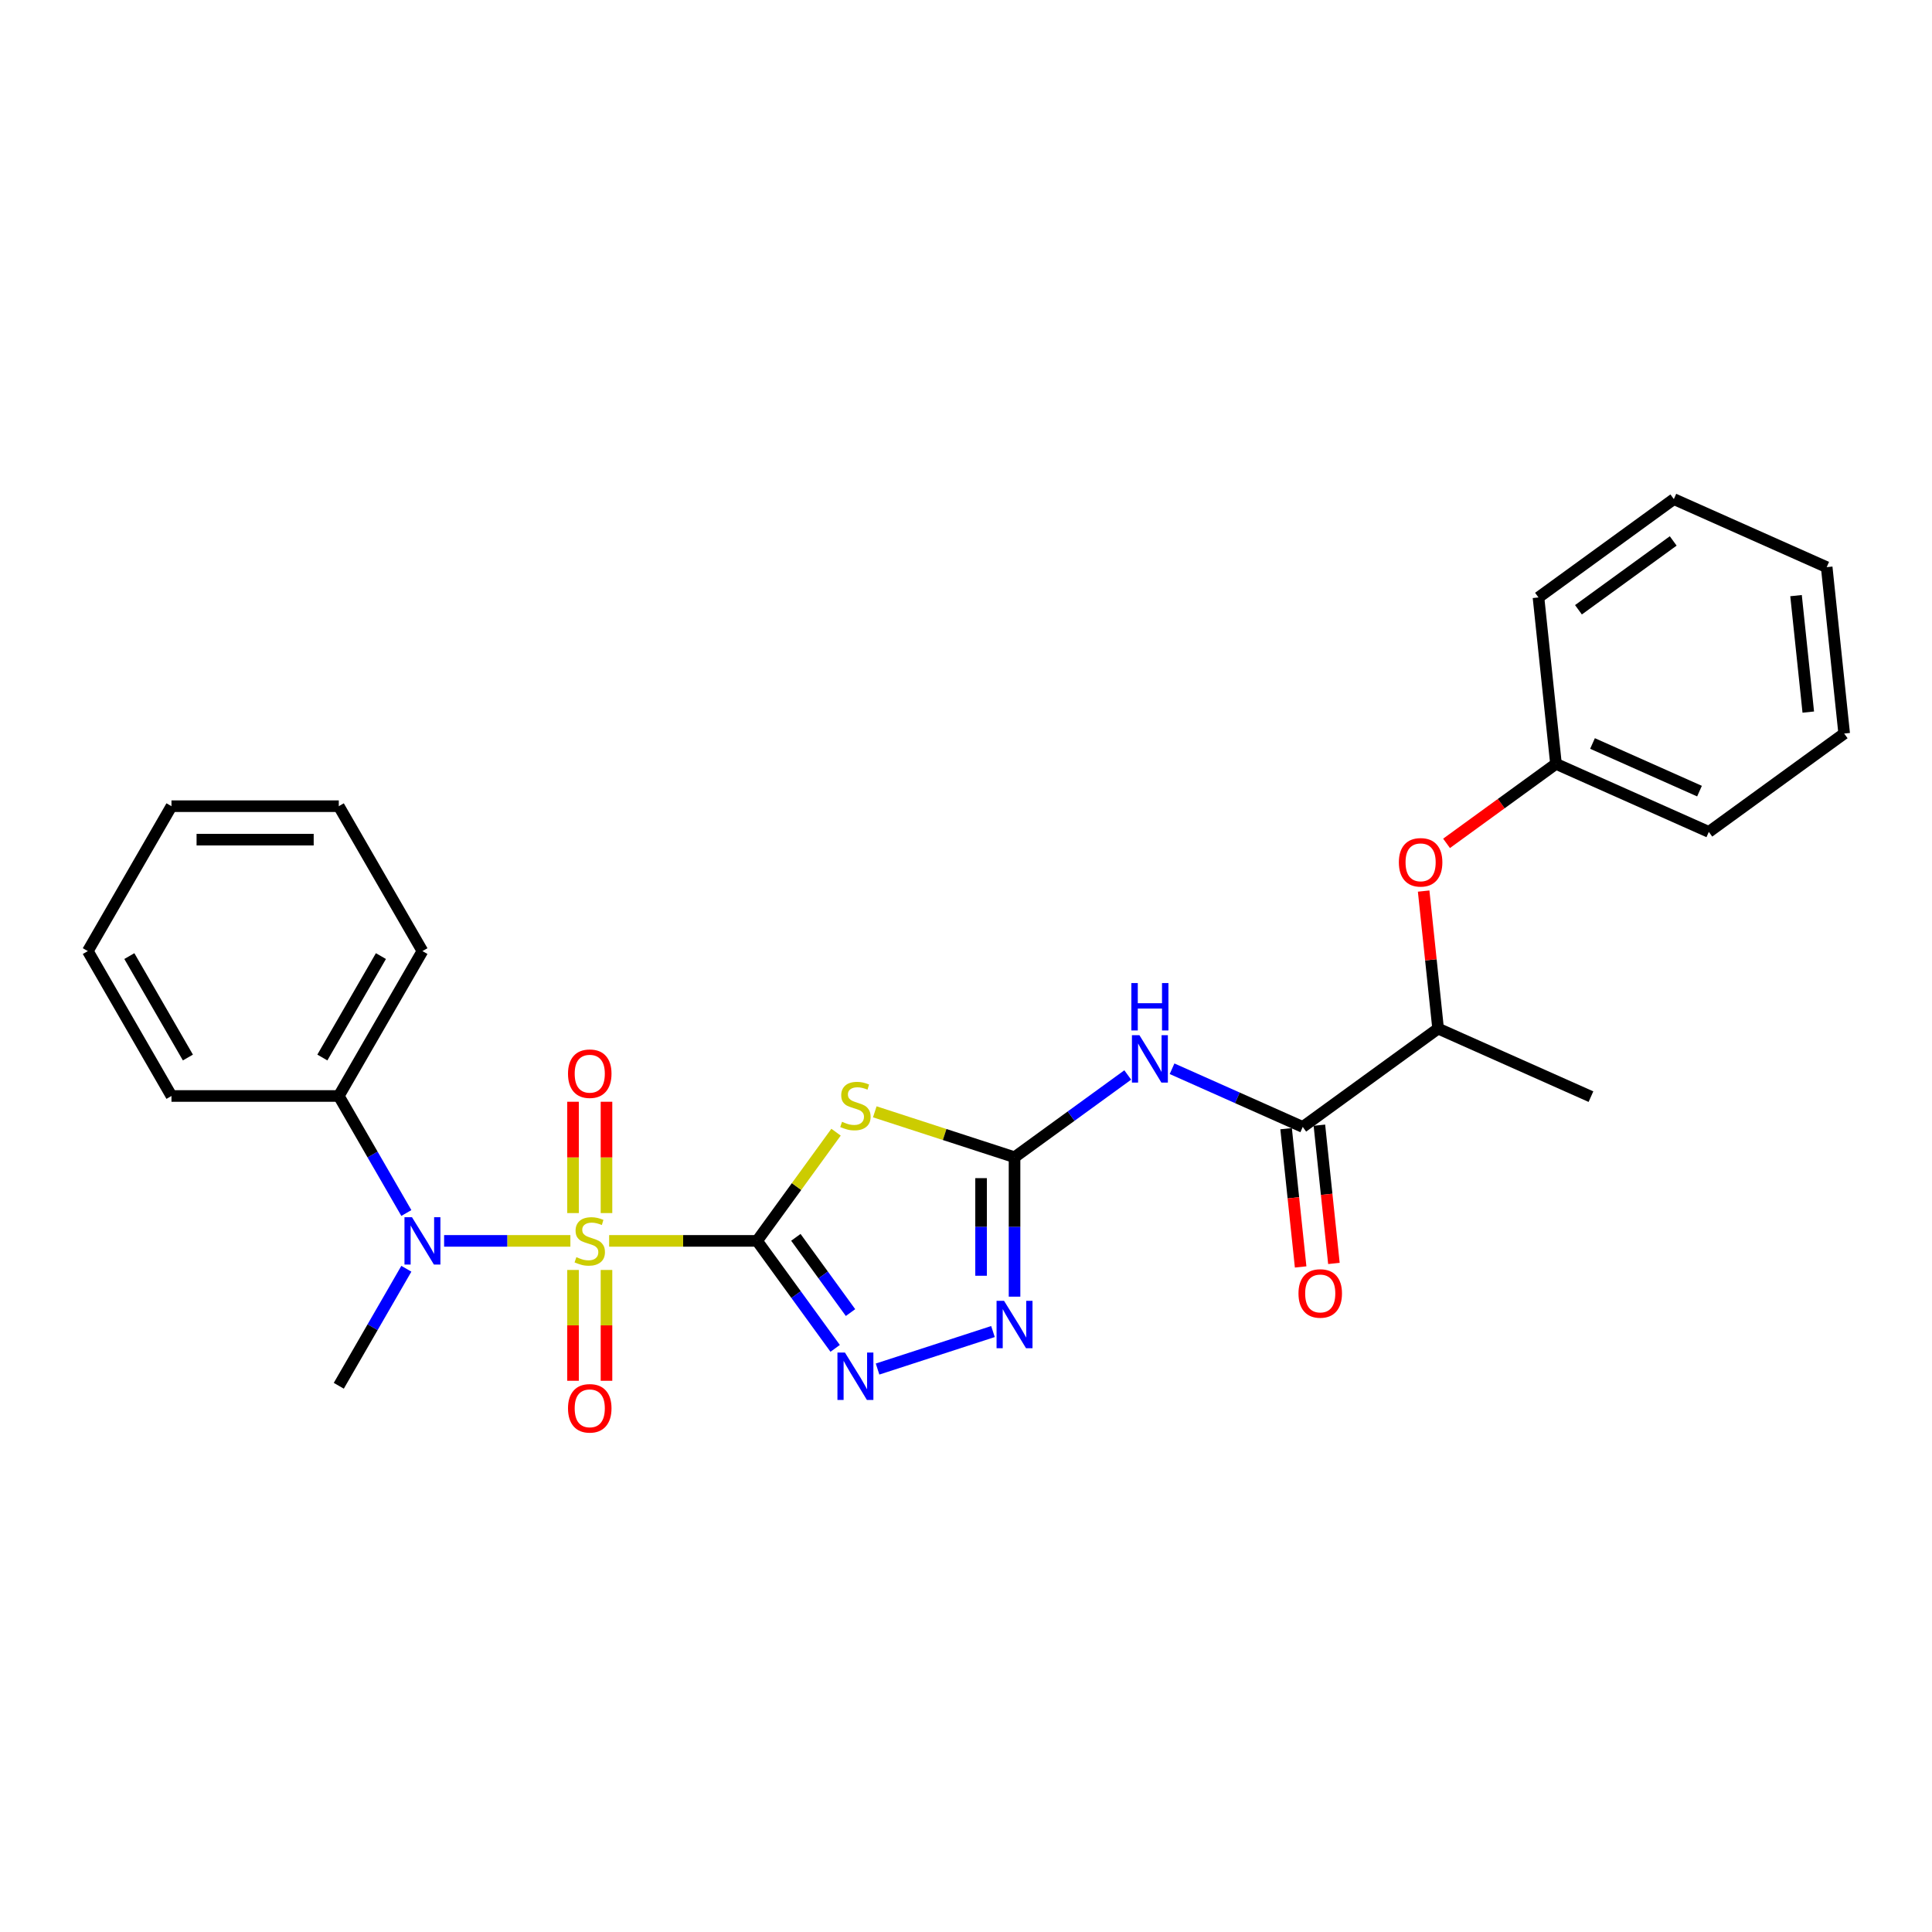 <?xml version='1.0' encoding='iso-8859-1'?>
<svg version='1.1' baseProfile='full'
              xmlns='http://www.w3.org/2000/svg'
                      xmlns:rdkit='http://www.rdkit.org/xml'
                      xmlns:xlink='http://www.w3.org/1999/xlink'
                  xml:space='preserve'
width='1000px' height='1000px' viewBox='0 0 1000 1000'>
<!-- END OF HEADER -->
<rect style='opacity:1.0;fill:#FFFFFF;stroke:none' width='1000' height='1000' x='0' y='0'> </rect>
<path class='bond-0' d='M 391.858,642.279 L 353.572,642.279' style='fill:none;fill-rule:evenodd;stroke:#000000;stroke-width:6px;stroke-linecap:butt;stroke-linejoin:miter;stroke-opacity:1' />
<path class='bond-0' d='M 353.572,642.279 L 315.286,642.279' style='fill:none;fill-rule:evenodd;stroke:#CCCC00;stroke-width:6px;stroke-linecap:butt;stroke-linejoin:miter;stroke-opacity:1' />
<path class='bond-1' d='M 391.858,642.279 L 412.295,614.149' style='fill:none;fill-rule:evenodd;stroke:#000000;stroke-width:6px;stroke-linecap:butt;stroke-linejoin:miter;stroke-opacity:1' />
<path class='bond-1' d='M 412.295,614.149 L 432.733,586.02' style='fill:none;fill-rule:evenodd;stroke:#CCCC00;stroke-width:6px;stroke-linecap:butt;stroke-linejoin:miter;stroke-opacity:1' />
<path class='bond-3' d='M 391.858,642.279 L 412.068,670.096' style='fill:none;fill-rule:evenodd;stroke:#000000;stroke-width:6px;stroke-linecap:butt;stroke-linejoin:miter;stroke-opacity:1' />
<path class='bond-3' d='M 412.068,670.096 L 432.279,697.913' style='fill:none;fill-rule:evenodd;stroke:#0000FF;stroke-width:6px;stroke-linecap:butt;stroke-linejoin:miter;stroke-opacity:1' />
<path class='bond-3' d='M 411.934,640.443 L 426.081,659.915' style='fill:none;fill-rule:evenodd;stroke:#000000;stroke-width:6px;stroke-linecap:butt;stroke-linejoin:miter;stroke-opacity:1' />
<path class='bond-3' d='M 426.081,659.915 L 440.228,679.387' style='fill:none;fill-rule:evenodd;stroke:#0000FF;stroke-width:6px;stroke-linecap:butt;stroke-linejoin:miter;stroke-opacity:1' />
<path class='bond-6' d='M 295.229,642.279 L 262.55,642.279' style='fill:none;fill-rule:evenodd;stroke:#CCCC00;stroke-width:6px;stroke-linecap:butt;stroke-linejoin:miter;stroke-opacity:1' />
<path class='bond-6' d='M 262.55,642.279 L 229.872,642.279' style='fill:none;fill-rule:evenodd;stroke:#0000FF;stroke-width:6px;stroke-linecap:butt;stroke-linejoin:miter;stroke-opacity:1' />
<path class='bond-8' d='M 313.917,627.886 L 313.917,599.076' style='fill:none;fill-rule:evenodd;stroke:#CCCC00;stroke-width:6px;stroke-linecap:butt;stroke-linejoin:miter;stroke-opacity:1' />
<path class='bond-8' d='M 313.917,599.076 L 313.917,570.265' style='fill:none;fill-rule:evenodd;stroke:#FF0000;stroke-width:6px;stroke-linecap:butt;stroke-linejoin:miter;stroke-opacity:1' />
<path class='bond-8' d='M 296.597,627.886 L 296.597,599.076' style='fill:none;fill-rule:evenodd;stroke:#CCCC00;stroke-width:6px;stroke-linecap:butt;stroke-linejoin:miter;stroke-opacity:1' />
<path class='bond-8' d='M 296.597,599.076 L 296.597,570.265' style='fill:none;fill-rule:evenodd;stroke:#FF0000;stroke-width:6px;stroke-linecap:butt;stroke-linejoin:miter;stroke-opacity:1' />
<path class='bond-9' d='M 296.597,657.33 L 296.597,686.01' style='fill:none;fill-rule:evenodd;stroke:#CCCC00;stroke-width:6px;stroke-linecap:butt;stroke-linejoin:miter;stroke-opacity:1' />
<path class='bond-9' d='M 296.597,686.01 L 296.597,714.69' style='fill:none;fill-rule:evenodd;stroke:#FF0000;stroke-width:6px;stroke-linecap:butt;stroke-linejoin:miter;stroke-opacity:1' />
<path class='bond-9' d='M 313.917,657.33 L 313.917,686.01' style='fill:none;fill-rule:evenodd;stroke:#CCCC00;stroke-width:6px;stroke-linecap:butt;stroke-linejoin:miter;stroke-opacity:1' />
<path class='bond-9' d='M 313.917,686.01 L 313.917,714.69' style='fill:none;fill-rule:evenodd;stroke:#FF0000;stroke-width:6px;stroke-linecap:butt;stroke-linejoin:miter;stroke-opacity:1' />
<path class='bond-2' d='M 452.789,575.476 L 488.956,587.227' style='fill:none;fill-rule:evenodd;stroke:#CCCC00;stroke-width:6px;stroke-linecap:butt;stroke-linejoin:miter;stroke-opacity:1' />
<path class='bond-2' d='M 488.956,587.227 L 525.123,598.978' style='fill:none;fill-rule:evenodd;stroke:#000000;stroke-width:6px;stroke-linecap:butt;stroke-linejoin:miter;stroke-opacity:1' />
<path class='bond-4' d='M 525.123,598.978 L 554.421,577.692' style='fill:none;fill-rule:evenodd;stroke:#000000;stroke-width:6px;stroke-linecap:butt;stroke-linejoin:miter;stroke-opacity:1' />
<path class='bond-4' d='M 554.421,577.692 L 583.719,556.406' style='fill:none;fill-rule:evenodd;stroke:#0000FF;stroke-width:6px;stroke-linecap:butt;stroke-linejoin:miter;stroke-opacity:1' />
<path class='bond-27' d='M 525.123,598.978 L 525.123,635.065' style='fill:none;fill-rule:evenodd;stroke:#000000;stroke-width:6px;stroke-linecap:butt;stroke-linejoin:miter;stroke-opacity:1' />
<path class='bond-27' d='M 525.123,635.065 L 525.123,671.152' style='fill:none;fill-rule:evenodd;stroke:#0000FF;stroke-width:6px;stroke-linecap:butt;stroke-linejoin:miter;stroke-opacity:1' />
<path class='bond-27' d='M 507.803,609.804 L 507.803,635.065' style='fill:none;fill-rule:evenodd;stroke:#000000;stroke-width:6px;stroke-linecap:butt;stroke-linejoin:miter;stroke-opacity:1' />
<path class='bond-27' d='M 507.803,635.065 L 507.803,660.326' style='fill:none;fill-rule:evenodd;stroke:#0000FF;stroke-width:6px;stroke-linecap:butt;stroke-linejoin:miter;stroke-opacity:1' />
<path class='bond-5' d='M 454.227,708.615 L 513.959,689.207' style='fill:none;fill-rule:evenodd;stroke:#0000FF;stroke-width:6px;stroke-linecap:butt;stroke-linejoin:miter;stroke-opacity:1' />
<path class='bond-7' d='M 606.651,553.181 L 640.475,568.24' style='fill:none;fill-rule:evenodd;stroke:#0000FF;stroke-width:6px;stroke-linecap:butt;stroke-linejoin:miter;stroke-opacity:1' />
<path class='bond-7' d='M 640.475,568.24 L 674.299,583.299' style='fill:none;fill-rule:evenodd;stroke:#000000;stroke-width:6px;stroke-linecap:butt;stroke-linejoin:miter;stroke-opacity:1' />
<path class='bond-13' d='M 210.327,627.851 L 192.841,597.566' style='fill:none;fill-rule:evenodd;stroke:#0000FF;stroke-width:6px;stroke-linecap:butt;stroke-linejoin:miter;stroke-opacity:1' />
<path class='bond-13' d='M 192.841,597.566 L 175.356,567.28' style='fill:none;fill-rule:evenodd;stroke:#000000;stroke-width:6px;stroke-linecap:butt;stroke-linejoin:miter;stroke-opacity:1' />
<path class='bond-15' d='M 210.327,656.706 L 192.841,686.992' style='fill:none;fill-rule:evenodd;stroke:#0000FF;stroke-width:6px;stroke-linecap:butt;stroke-linejoin:miter;stroke-opacity:1' />
<path class='bond-15' d='M 192.841,686.992 L 175.356,717.277' style='fill:none;fill-rule:evenodd;stroke:#000000;stroke-width:6px;stroke-linecap:butt;stroke-linejoin:miter;stroke-opacity:1' />
<path class='bond-10' d='M 674.299,583.299 L 744.361,532.397' style='fill:none;fill-rule:evenodd;stroke:#000000;stroke-width:6px;stroke-linecap:butt;stroke-linejoin:miter;stroke-opacity:1' />
<path class='bond-12' d='M 665.686,584.205 L 669.447,619.985' style='fill:none;fill-rule:evenodd;stroke:#000000;stroke-width:6px;stroke-linecap:butt;stroke-linejoin:miter;stroke-opacity:1' />
<path class='bond-12' d='M 669.447,619.985 L 673.208,655.765' style='fill:none;fill-rule:evenodd;stroke:#FF0000;stroke-width:6px;stroke-linecap:butt;stroke-linejoin:miter;stroke-opacity:1' />
<path class='bond-12' d='M 682.912,582.394 L 686.672,618.174' style='fill:none;fill-rule:evenodd;stroke:#000000;stroke-width:6px;stroke-linecap:butt;stroke-linejoin:miter;stroke-opacity:1' />
<path class='bond-12' d='M 686.672,618.174 L 690.433,653.954' style='fill:none;fill-rule:evenodd;stroke:#FF0000;stroke-width:6px;stroke-linecap:butt;stroke-linejoin:miter;stroke-opacity:1' />
<path class='bond-11' d='M 744.361,532.397 L 740.62,496.807' style='fill:none;fill-rule:evenodd;stroke:#000000;stroke-width:6px;stroke-linecap:butt;stroke-linejoin:miter;stroke-opacity:1' />
<path class='bond-11' d='M 740.62,496.807 L 736.879,461.217' style='fill:none;fill-rule:evenodd;stroke:#FF0000;stroke-width:6px;stroke-linecap:butt;stroke-linejoin:miter;stroke-opacity:1' />
<path class='bond-16' d='M 744.361,532.397 L 823.474,567.62' style='fill:none;fill-rule:evenodd;stroke:#000000;stroke-width:6px;stroke-linecap:butt;stroke-linejoin:miter;stroke-opacity:1' />
<path class='bond-14' d='M 748.731,436.518 L 777.051,415.942' style='fill:none;fill-rule:evenodd;stroke:#FF0000;stroke-width:6px;stroke-linecap:butt;stroke-linejoin:miter;stroke-opacity:1' />
<path class='bond-14' d='M 777.051,415.942 L 805.37,395.367' style='fill:none;fill-rule:evenodd;stroke:#000000;stroke-width:6px;stroke-linecap:butt;stroke-linejoin:miter;stroke-opacity:1' />
<path class='bond-17' d='M 175.356,567.28 L 218.656,492.282' style='fill:none;fill-rule:evenodd;stroke:#000000;stroke-width:6px;stroke-linecap:butt;stroke-linejoin:miter;stroke-opacity:1' />
<path class='bond-17' d='M 166.851,547.37 L 197.162,494.871' style='fill:none;fill-rule:evenodd;stroke:#000000;stroke-width:6px;stroke-linecap:butt;stroke-linejoin:miter;stroke-opacity:1' />
<path class='bond-18' d='M 175.356,567.28 L 88.755,567.28' style='fill:none;fill-rule:evenodd;stroke:#000000;stroke-width:6px;stroke-linecap:butt;stroke-linejoin:miter;stroke-opacity:1' />
<path class='bond-19' d='M 805.37,395.367 L 884.484,430.591' style='fill:none;fill-rule:evenodd;stroke:#000000;stroke-width:6px;stroke-linecap:butt;stroke-linejoin:miter;stroke-opacity:1' />
<path class='bond-19' d='M 824.282,384.828 L 879.661,409.485' style='fill:none;fill-rule:evenodd;stroke:#000000;stroke-width:6px;stroke-linecap:butt;stroke-linejoin:miter;stroke-opacity:1' />
<path class='bond-20' d='M 805.37,395.367 L 796.318,309.241' style='fill:none;fill-rule:evenodd;stroke:#000000;stroke-width:6px;stroke-linecap:butt;stroke-linejoin:miter;stroke-opacity:1' />
<path class='bond-22' d='M 218.656,492.282 L 175.356,417.283' style='fill:none;fill-rule:evenodd;stroke:#000000;stroke-width:6px;stroke-linecap:butt;stroke-linejoin:miter;stroke-opacity:1' />
<path class='bond-21' d='M 88.755,567.28 L 45.455,492.282' style='fill:none;fill-rule:evenodd;stroke:#000000;stroke-width:6px;stroke-linecap:butt;stroke-linejoin:miter;stroke-opacity:1' />
<path class='bond-21' d='M 97.26,547.37 L 66.949,494.871' style='fill:none;fill-rule:evenodd;stroke:#000000;stroke-width:6px;stroke-linecap:butt;stroke-linejoin:miter;stroke-opacity:1' />
<path class='bond-24' d='M 884.484,430.591 L 954.545,379.688' style='fill:none;fill-rule:evenodd;stroke:#000000;stroke-width:6px;stroke-linecap:butt;stroke-linejoin:miter;stroke-opacity:1' />
<path class='bond-23' d='M 796.318,309.241 L 866.379,258.338' style='fill:none;fill-rule:evenodd;stroke:#000000;stroke-width:6px;stroke-linecap:butt;stroke-linejoin:miter;stroke-opacity:1' />
<path class='bond-23' d='M 817.007,315.618 L 866.051,279.986' style='fill:none;fill-rule:evenodd;stroke:#000000;stroke-width:6px;stroke-linecap:butt;stroke-linejoin:miter;stroke-opacity:1' />
<path class='bond-25' d='M 45.455,492.282 L 88.755,417.283' style='fill:none;fill-rule:evenodd;stroke:#000000;stroke-width:6px;stroke-linecap:butt;stroke-linejoin:miter;stroke-opacity:1' />
<path class='bond-28' d='M 175.356,417.283 L 88.755,417.283' style='fill:none;fill-rule:evenodd;stroke:#000000;stroke-width:6px;stroke-linecap:butt;stroke-linejoin:miter;stroke-opacity:1' />
<path class='bond-28' d='M 162.366,434.603 L 101.745,434.603' style='fill:none;fill-rule:evenodd;stroke:#000000;stroke-width:6px;stroke-linecap:butt;stroke-linejoin:miter;stroke-opacity:1' />
<path class='bond-26' d='M 866.379,258.338 L 945.493,293.562' style='fill:none;fill-rule:evenodd;stroke:#000000;stroke-width:6px;stroke-linecap:butt;stroke-linejoin:miter;stroke-opacity:1' />
<path class='bond-29' d='M 954.545,379.688 L 945.493,293.562' style='fill:none;fill-rule:evenodd;stroke:#000000;stroke-width:6px;stroke-linecap:butt;stroke-linejoin:miter;stroke-opacity:1' />
<path class='bond-29' d='M 935.962,368.58 L 929.626,308.291' style='fill:none;fill-rule:evenodd;stroke:#000000;stroke-width:6px;stroke-linecap:butt;stroke-linejoin:miter;stroke-opacity:1' />
<path  class='atom-1' d='M 298.329 650.696
Q 298.606 650.8, 299.75 651.285
Q 300.893 651.77, 302.14 652.082
Q 303.421 652.359, 304.668 652.359
Q 306.989 652.359, 308.34 651.251
Q 309.691 650.107, 309.691 648.133
Q 309.691 646.782, 308.999 645.951
Q 308.34 645.119, 307.301 644.669
Q 306.262 644.219, 304.53 643.699
Q 302.348 643.041, 301.031 642.417
Q 299.75 641.794, 298.814 640.477
Q 297.914 639.161, 297.914 636.944
Q 297.914 633.861, 299.992 631.956
Q 302.105 630.051, 306.262 630.051
Q 309.102 630.051, 312.324 631.402
L 311.527 634.069
Q 308.583 632.857, 306.366 632.857
Q 303.976 632.857, 302.659 633.861
Q 301.343 634.831, 301.378 636.528
Q 301.378 637.845, 302.036 638.642
Q 302.729 639.438, 303.699 639.889
Q 304.703 640.339, 306.366 640.859
Q 308.583 641.551, 309.899 642.244
Q 311.215 642.937, 312.151 644.357
Q 313.121 645.743, 313.121 648.133
Q 313.121 651.528, 310.834 653.364
Q 308.583 655.165, 304.807 655.165
Q 302.625 655.165, 300.962 654.68
Q 299.334 654.23, 297.394 653.433
L 298.329 650.696
' fill='#CCCC00'/>
<path  class='atom-2' d='M 435.833 580.635
Q 436.11 580.739, 437.253 581.224
Q 438.396 581.709, 439.643 582.02
Q 440.925 582.297, 442.172 582.297
Q 444.493 582.297, 445.844 581.189
Q 447.195 580.046, 447.195 578.071
Q 447.195 576.72, 446.502 575.889
Q 445.844 575.058, 444.805 574.607
Q 443.766 574.157, 442.034 573.637
Q 439.851 572.979, 438.535 572.356
Q 437.253 571.732, 436.318 570.416
Q 435.417 569.099, 435.417 566.883
Q 435.417 563.8, 437.496 561.894
Q 439.609 559.989, 443.766 559.989
Q 446.606 559.989, 449.828 561.34
L 449.031 564.007
Q 446.087 562.795, 443.87 562.795
Q 441.479 562.795, 440.163 563.8
Q 438.847 564.769, 438.881 566.467
Q 438.881 567.783, 439.539 568.58
Q 440.232 569.377, 441.202 569.827
Q 442.207 570.277, 443.87 570.797
Q 446.087 571.49, 447.403 572.182
Q 448.719 572.875, 449.654 574.296
Q 450.624 575.681, 450.624 578.071
Q 450.624 581.466, 448.338 583.302
Q 446.087 585.103, 442.311 585.103
Q 440.128 585.103, 438.466 584.618
Q 436.838 584.168, 434.898 583.371
L 435.833 580.635
' fill='#CCCC00'/>
<path  class='atom-4' d='M 437.34 700.078
L 445.376 713.068
Q 446.173 714.35, 447.455 716.67
Q 448.737 718.991, 448.806 719.13
L 448.806 700.078
L 452.062 700.078
L 452.062 724.603
L 448.702 724.603
L 440.076 710.401
Q 439.072 708.738, 437.998 706.833
Q 436.959 704.927, 436.647 704.338
L 436.647 724.603
L 433.46 724.603
L 433.46 700.078
L 437.34 700.078
' fill='#0000FF'/>
<path  class='atom-5' d='M 589.764 535.813
L 597.8 548.803
Q 598.597 550.085, 599.879 552.406
Q 601.161 554.726, 601.23 554.865
L 601.23 535.813
L 604.486 535.813
L 604.486 560.338
L 601.126 560.338
L 592.5 546.136
Q 591.496 544.473, 590.422 542.568
Q 589.383 540.663, 589.071 540.074
L 589.071 560.338
L 585.884 560.338
L 585.884 535.813
L 589.764 535.813
' fill='#0000FF'/>
<path  class='atom-5' d='M 585.59 508.835
L 588.915 508.835
L 588.915 519.262
L 601.455 519.262
L 601.455 508.835
L 604.78 508.835
L 604.78 533.36
L 601.455 533.36
L 601.455 522.033
L 588.915 522.033
L 588.915 533.36
L 585.59 533.36
L 585.59 508.835
' fill='#0000FF'/>
<path  class='atom-6' d='M 519.702 673.317
L 527.739 686.307
Q 528.535 687.588, 529.817 689.909
Q 531.099 692.23, 531.168 692.369
L 531.168 673.317
L 534.424 673.317
L 534.424 697.842
L 531.064 697.842
L 522.439 683.639
Q 521.434 681.977, 520.36 680.071
Q 519.321 678.166, 519.009 677.577
L 519.009 697.842
L 515.822 697.842
L 515.822 673.317
L 519.702 673.317
' fill='#0000FF'/>
<path  class='atom-7' d='M 213.235 630.016
L 221.272 643.006
Q 222.068 644.288, 223.35 646.609
Q 224.632 648.93, 224.701 649.068
L 224.701 630.016
L 227.957 630.016
L 227.957 654.541
L 224.597 654.541
L 215.972 640.339
Q 214.967 638.676, 213.893 636.771
Q 212.854 634.866, 212.542 634.277
L 212.542 654.541
L 209.355 654.541
L 209.355 630.016
L 213.235 630.016
' fill='#0000FF'/>
<path  class='atom-9' d='M 293.999 555.747
Q 293.999 549.858, 296.909 546.567
Q 299.819 543.277, 305.257 543.277
Q 310.696 543.277, 313.606 546.567
Q 316.515 549.858, 316.515 555.747
Q 316.515 561.705, 313.571 565.1
Q 310.627 568.46, 305.257 568.46
Q 299.853 568.46, 296.909 565.1
Q 293.999 561.74, 293.999 555.747
M 305.257 565.689
Q 308.999 565.689, 311.008 563.195
Q 313.051 560.666, 313.051 555.747
Q 313.051 550.932, 311.008 548.507
Q 308.999 546.048, 305.257 546.048
Q 301.516 546.048, 299.472 548.473
Q 297.463 550.897, 297.463 555.747
Q 297.463 560.701, 299.472 563.195
Q 301.516 565.689, 305.257 565.689
' fill='#FF0000'/>
<path  class='atom-10' d='M 293.999 728.949
Q 293.999 723.06, 296.909 719.769
Q 299.819 716.478, 305.257 716.478
Q 310.696 716.478, 313.606 719.769
Q 316.515 723.06, 316.515 728.949
Q 316.515 734.907, 313.571 738.302
Q 310.627 741.662, 305.257 741.662
Q 299.853 741.662, 296.909 738.302
Q 293.999 734.942, 293.999 728.949
M 305.257 738.891
Q 308.999 738.891, 311.008 736.397
Q 313.051 733.868, 313.051 728.949
Q 313.051 724.134, 311.008 721.709
Q 308.999 719.25, 305.257 719.25
Q 301.516 719.25, 299.472 721.674
Q 297.463 724.099, 297.463 728.949
Q 297.463 733.903, 299.472 736.397
Q 301.516 738.891, 305.257 738.891
' fill='#FF0000'/>
<path  class='atom-12' d='M 724.05 446.339
Q 724.05 440.45, 726.96 437.16
Q 729.87 433.869, 735.308 433.869
Q 740.747 433.869, 743.657 437.16
Q 746.566 440.45, 746.566 446.339
Q 746.566 452.297, 743.622 455.692
Q 740.678 459.052, 735.308 459.052
Q 729.904 459.052, 726.96 455.692
Q 724.05 452.332, 724.05 446.339
M 735.308 456.281
Q 739.049 456.281, 741.059 453.787
Q 743.102 451.258, 743.102 446.339
Q 743.102 441.524, 741.059 439.099
Q 739.049 436.64, 735.308 436.64
Q 731.567 436.64, 729.523 439.065
Q 727.514 441.49, 727.514 446.339
Q 727.514 451.293, 729.523 453.787
Q 731.567 456.281, 735.308 456.281
' fill='#FF0000'/>
<path  class='atom-13' d='M 672.093 669.495
Q 672.093 663.606, 675.003 660.315
Q 677.913 657.025, 683.351 657.025
Q 688.79 657.025, 691.7 660.315
Q 694.609 663.606, 694.609 669.495
Q 694.609 675.453, 691.665 678.848
Q 688.72 682.208, 683.351 682.208
Q 677.947 682.208, 675.003 678.848
Q 672.093 675.488, 672.093 669.495
M 683.351 679.437
Q 687.092 679.437, 689.102 676.943
Q 691.145 674.414, 691.145 669.495
Q 691.145 664.68, 689.102 662.255
Q 687.092 659.796, 683.351 659.796
Q 679.61 659.796, 677.566 662.221
Q 675.557 664.645, 675.557 669.495
Q 675.557 674.449, 677.566 676.943
Q 679.61 679.437, 683.351 679.437
' fill='#FF0000'/>
</svg>
